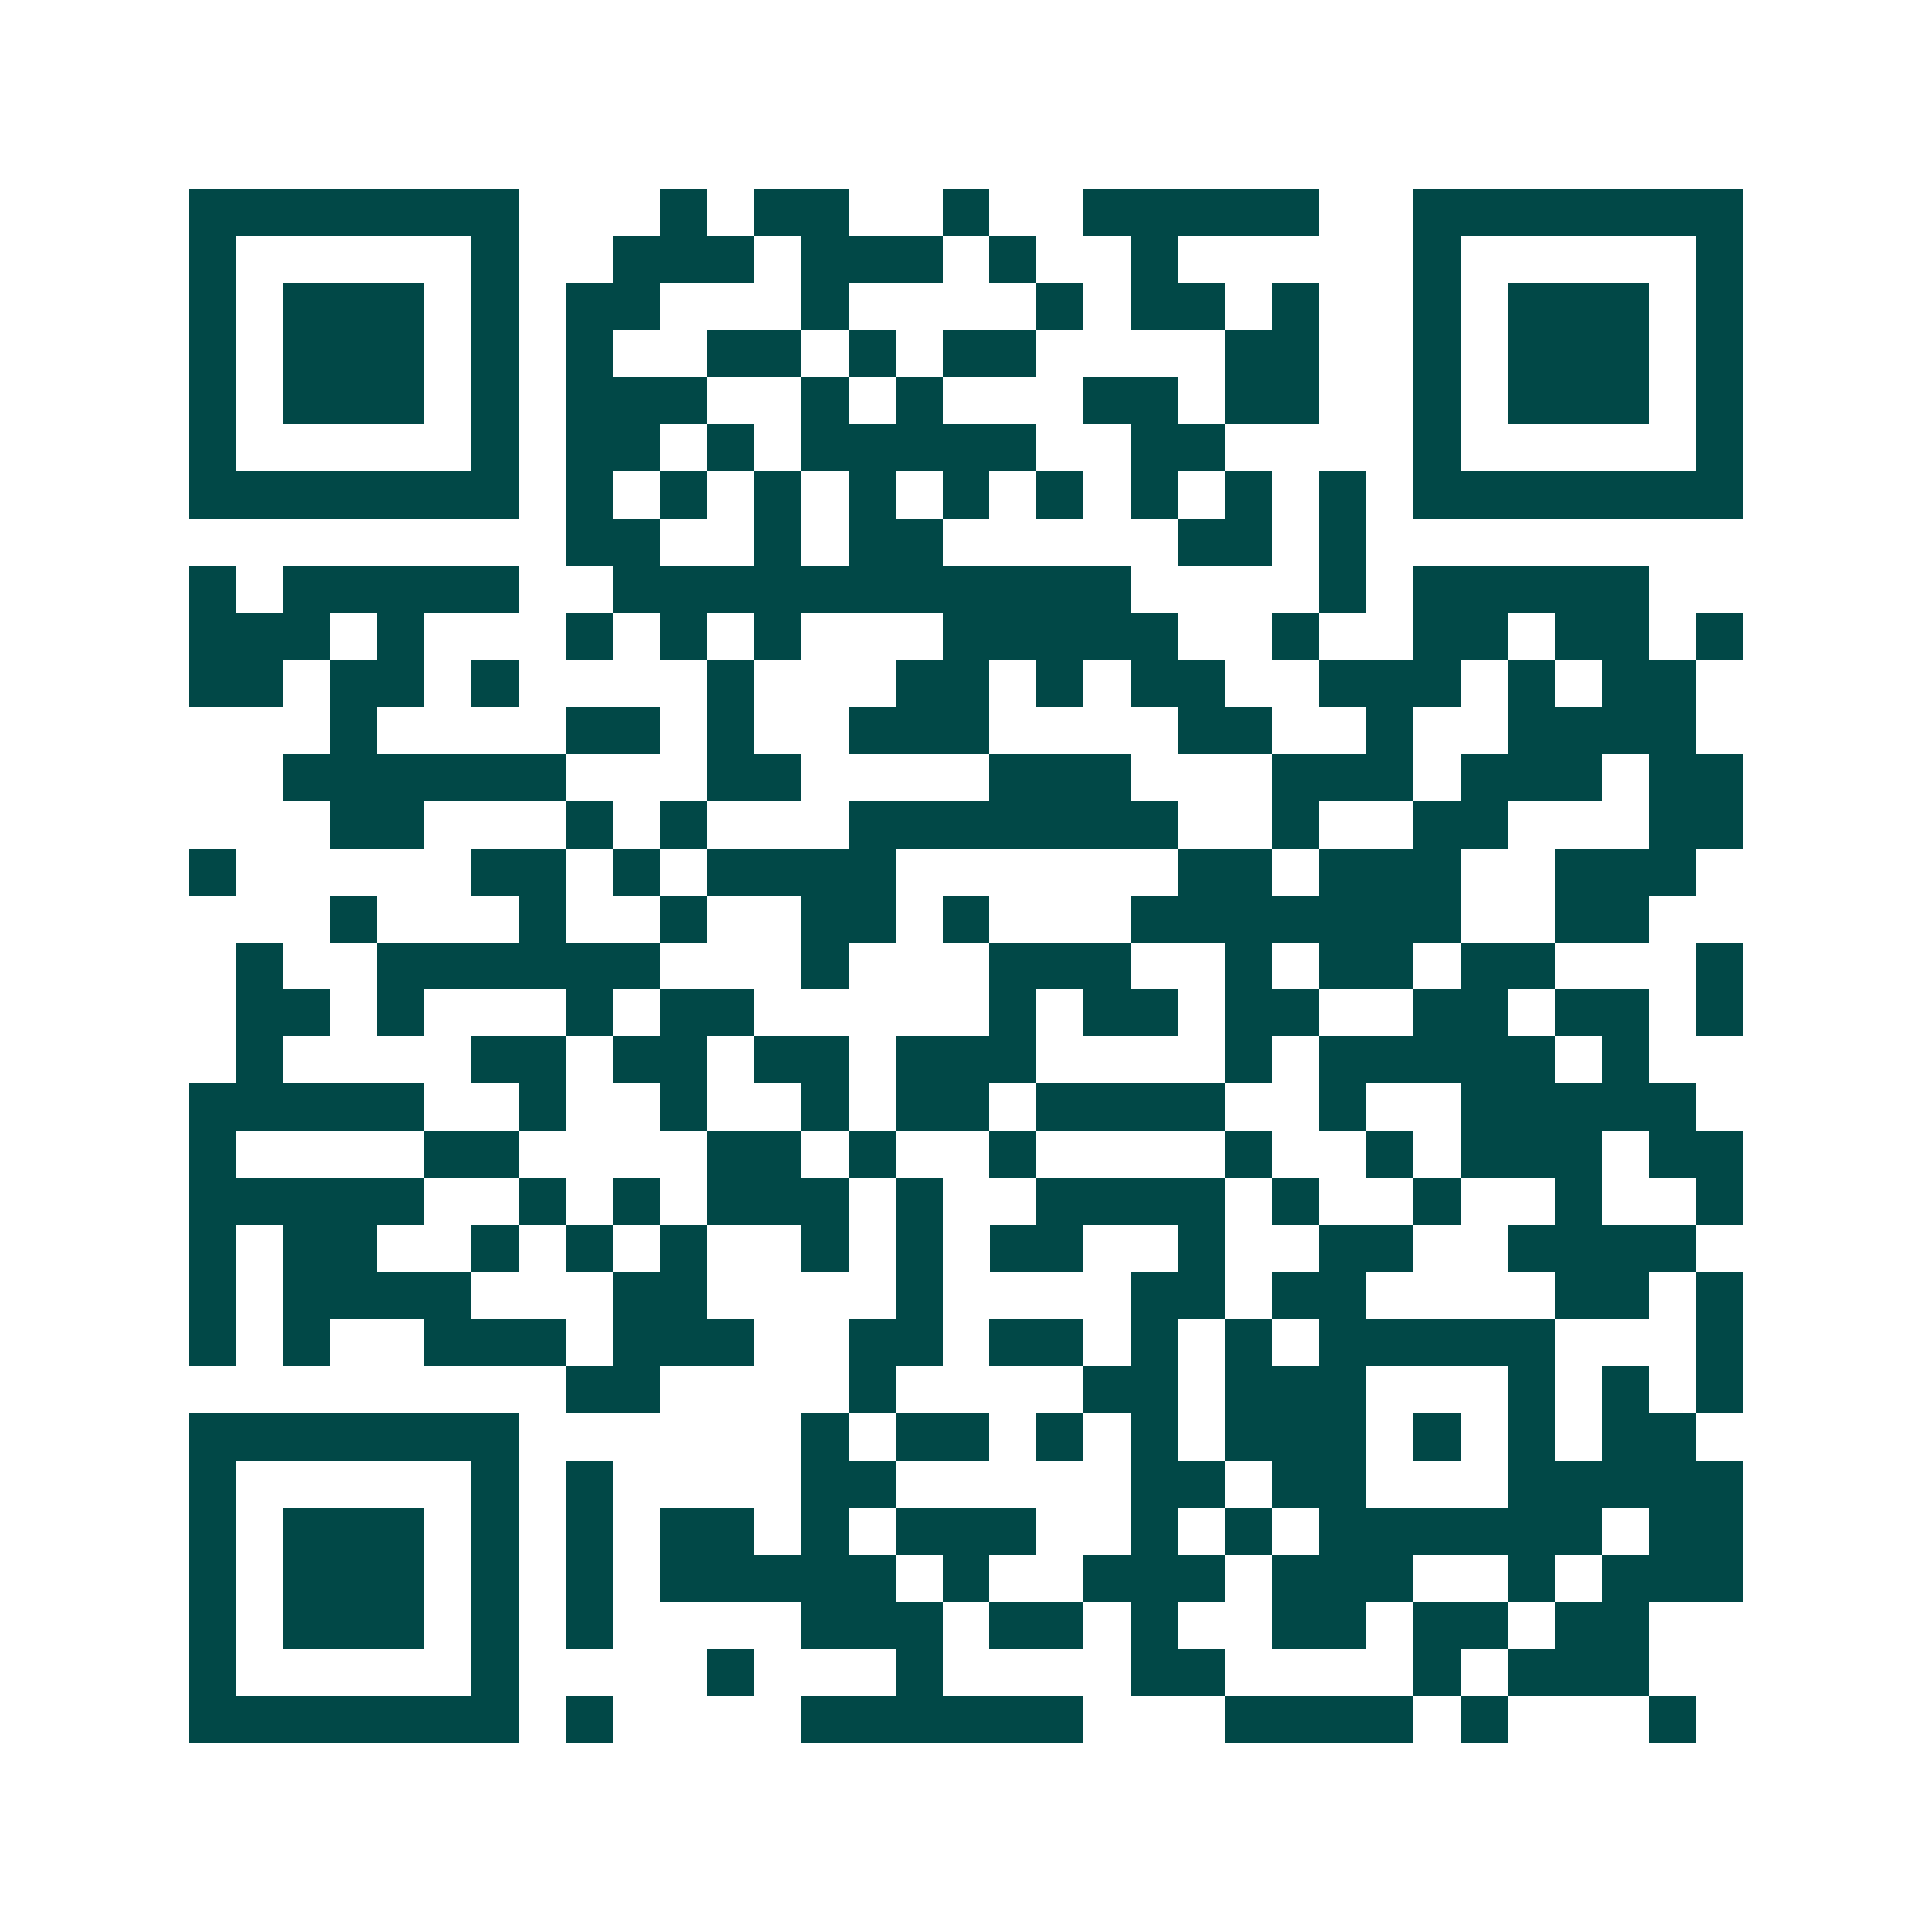 <svg xmlns="http://www.w3.org/2000/svg" width="200" height="200" viewBox="0 0 41 41" shape-rendering="crispEdges"><path fill="#ffffff" d="M0 0h41v41H0z"/><path stroke="#014847" d="M4 4.5h7m3 0h1m1 0h2m2 0h1m2 0h5m2 0h7M4 5.5h1m5 0h1m2 0h3m1 0h3m1 0h1m2 0h1m5 0h1m5 0h1M4 6.5h1m1 0h3m1 0h1m1 0h2m3 0h1m4 0h1m1 0h2m1 0h1m2 0h1m1 0h3m1 0h1M4 7.5h1m1 0h3m1 0h1m1 0h1m2 0h2m1 0h1m1 0h2m4 0h2m2 0h1m1 0h3m1 0h1M4 8.5h1m1 0h3m1 0h1m1 0h3m2 0h1m1 0h1m3 0h2m1 0h2m2 0h1m1 0h3m1 0h1M4 9.5h1m5 0h1m1 0h2m1 0h1m1 0h5m2 0h2m4 0h1m5 0h1M4 10.5h7m1 0h1m1 0h1m1 0h1m1 0h1m1 0h1m1 0h1m1 0h1m1 0h1m1 0h1m1 0h7M12 11.5h2m2 0h1m1 0h2m5 0h2m1 0h1M4 12.5h1m1 0h5m2 0h11m4 0h1m1 0h5M4 13.5h3m1 0h1m3 0h1m1 0h1m1 0h1m3 0h5m2 0h1m2 0h2m1 0h2m1 0h1M4 14.5h2m1 0h2m1 0h1m4 0h1m3 0h2m1 0h1m1 0h2m2 0h3m1 0h1m1 0h2M7 15.5h1m4 0h2m1 0h1m2 0h3m4 0h2m2 0h1m2 0h4M6 16.5h6m3 0h2m4 0h3m3 0h3m1 0h3m1 0h2M7 17.5h2m3 0h1m1 0h1m3 0h7m2 0h1m2 0h2m3 0h2M4 18.5h1m5 0h2m1 0h1m1 0h4m6 0h2m1 0h3m2 0h3M7 19.5h1m3 0h1m2 0h1m2 0h2m1 0h1m3 0h7m2 0h2M5 20.5h1m2 0h6m3 0h1m3 0h3m2 0h1m1 0h2m1 0h2m3 0h1M5 21.5h2m1 0h1m3 0h1m1 0h2m5 0h1m1 0h2m1 0h2m2 0h2m1 0h2m1 0h1M5 22.5h1m4 0h2m1 0h2m1 0h2m1 0h3m4 0h1m1 0h5m1 0h1M4 23.5h5m2 0h1m2 0h1m2 0h1m1 0h2m1 0h4m2 0h1m2 0h5M4 24.5h1m4 0h2m4 0h2m1 0h1m2 0h1m4 0h1m2 0h1m1 0h3m1 0h2M4 25.5h5m2 0h1m1 0h1m1 0h3m1 0h1m2 0h4m1 0h1m2 0h1m2 0h1m2 0h1M4 26.5h1m1 0h2m2 0h1m1 0h1m1 0h1m2 0h1m1 0h1m1 0h2m2 0h1m2 0h2m2 0h4M4 27.5h1m1 0h4m3 0h2m4 0h1m4 0h2m1 0h2m4 0h2m1 0h1M4 28.5h1m1 0h1m2 0h3m1 0h3m2 0h2m1 0h2m1 0h1m1 0h1m1 0h5m3 0h1M12 29.5h2m4 0h1m4 0h2m1 0h3m3 0h1m1 0h1m1 0h1M4 30.5h7m6 0h1m1 0h2m1 0h1m1 0h1m1 0h3m1 0h1m1 0h1m1 0h2M4 31.5h1m5 0h1m1 0h1m4 0h2m5 0h2m1 0h2m3 0h5M4 32.5h1m1 0h3m1 0h1m1 0h1m1 0h2m1 0h1m1 0h3m2 0h1m1 0h1m1 0h6m1 0h2M4 33.5h1m1 0h3m1 0h1m1 0h1m1 0h5m1 0h1m2 0h3m1 0h3m2 0h1m1 0h3M4 34.5h1m1 0h3m1 0h1m1 0h1m4 0h3m1 0h2m1 0h1m2 0h2m1 0h2m1 0h2M4 35.5h1m5 0h1m4 0h1m3 0h1m4 0h2m4 0h1m1 0h3M4 36.5h7m1 0h1m4 0h6m3 0h4m1 0h1m3 0h1"/></svg>
